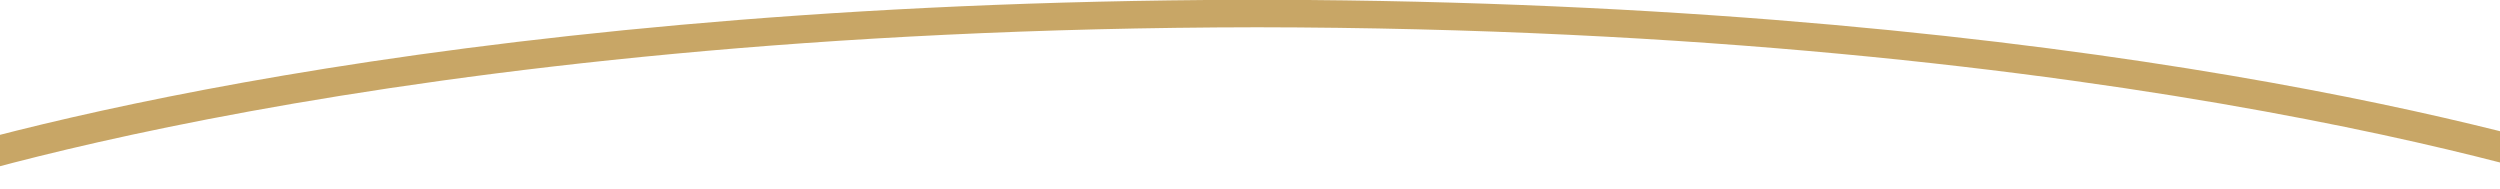 <svg width="132" height="10" viewBox="0 0 132 10" fill="none" xmlns="http://www.w3.org/2000/svg">
<path d="M-5.336 10.348C-5.089 10.26 19.863 1.496 66.375 1.44C112.888 1.496 137.84 10.26 138.086 10.348L138.975 10.664V8.9C134.151 7.318 110.551 0.344 69.078 0H63.678C22.204 0.341 -1.396 7.318 -6.22 8.9V10.664L-5.336 10.348Z" fill="#C8A666"/>
</svg>
